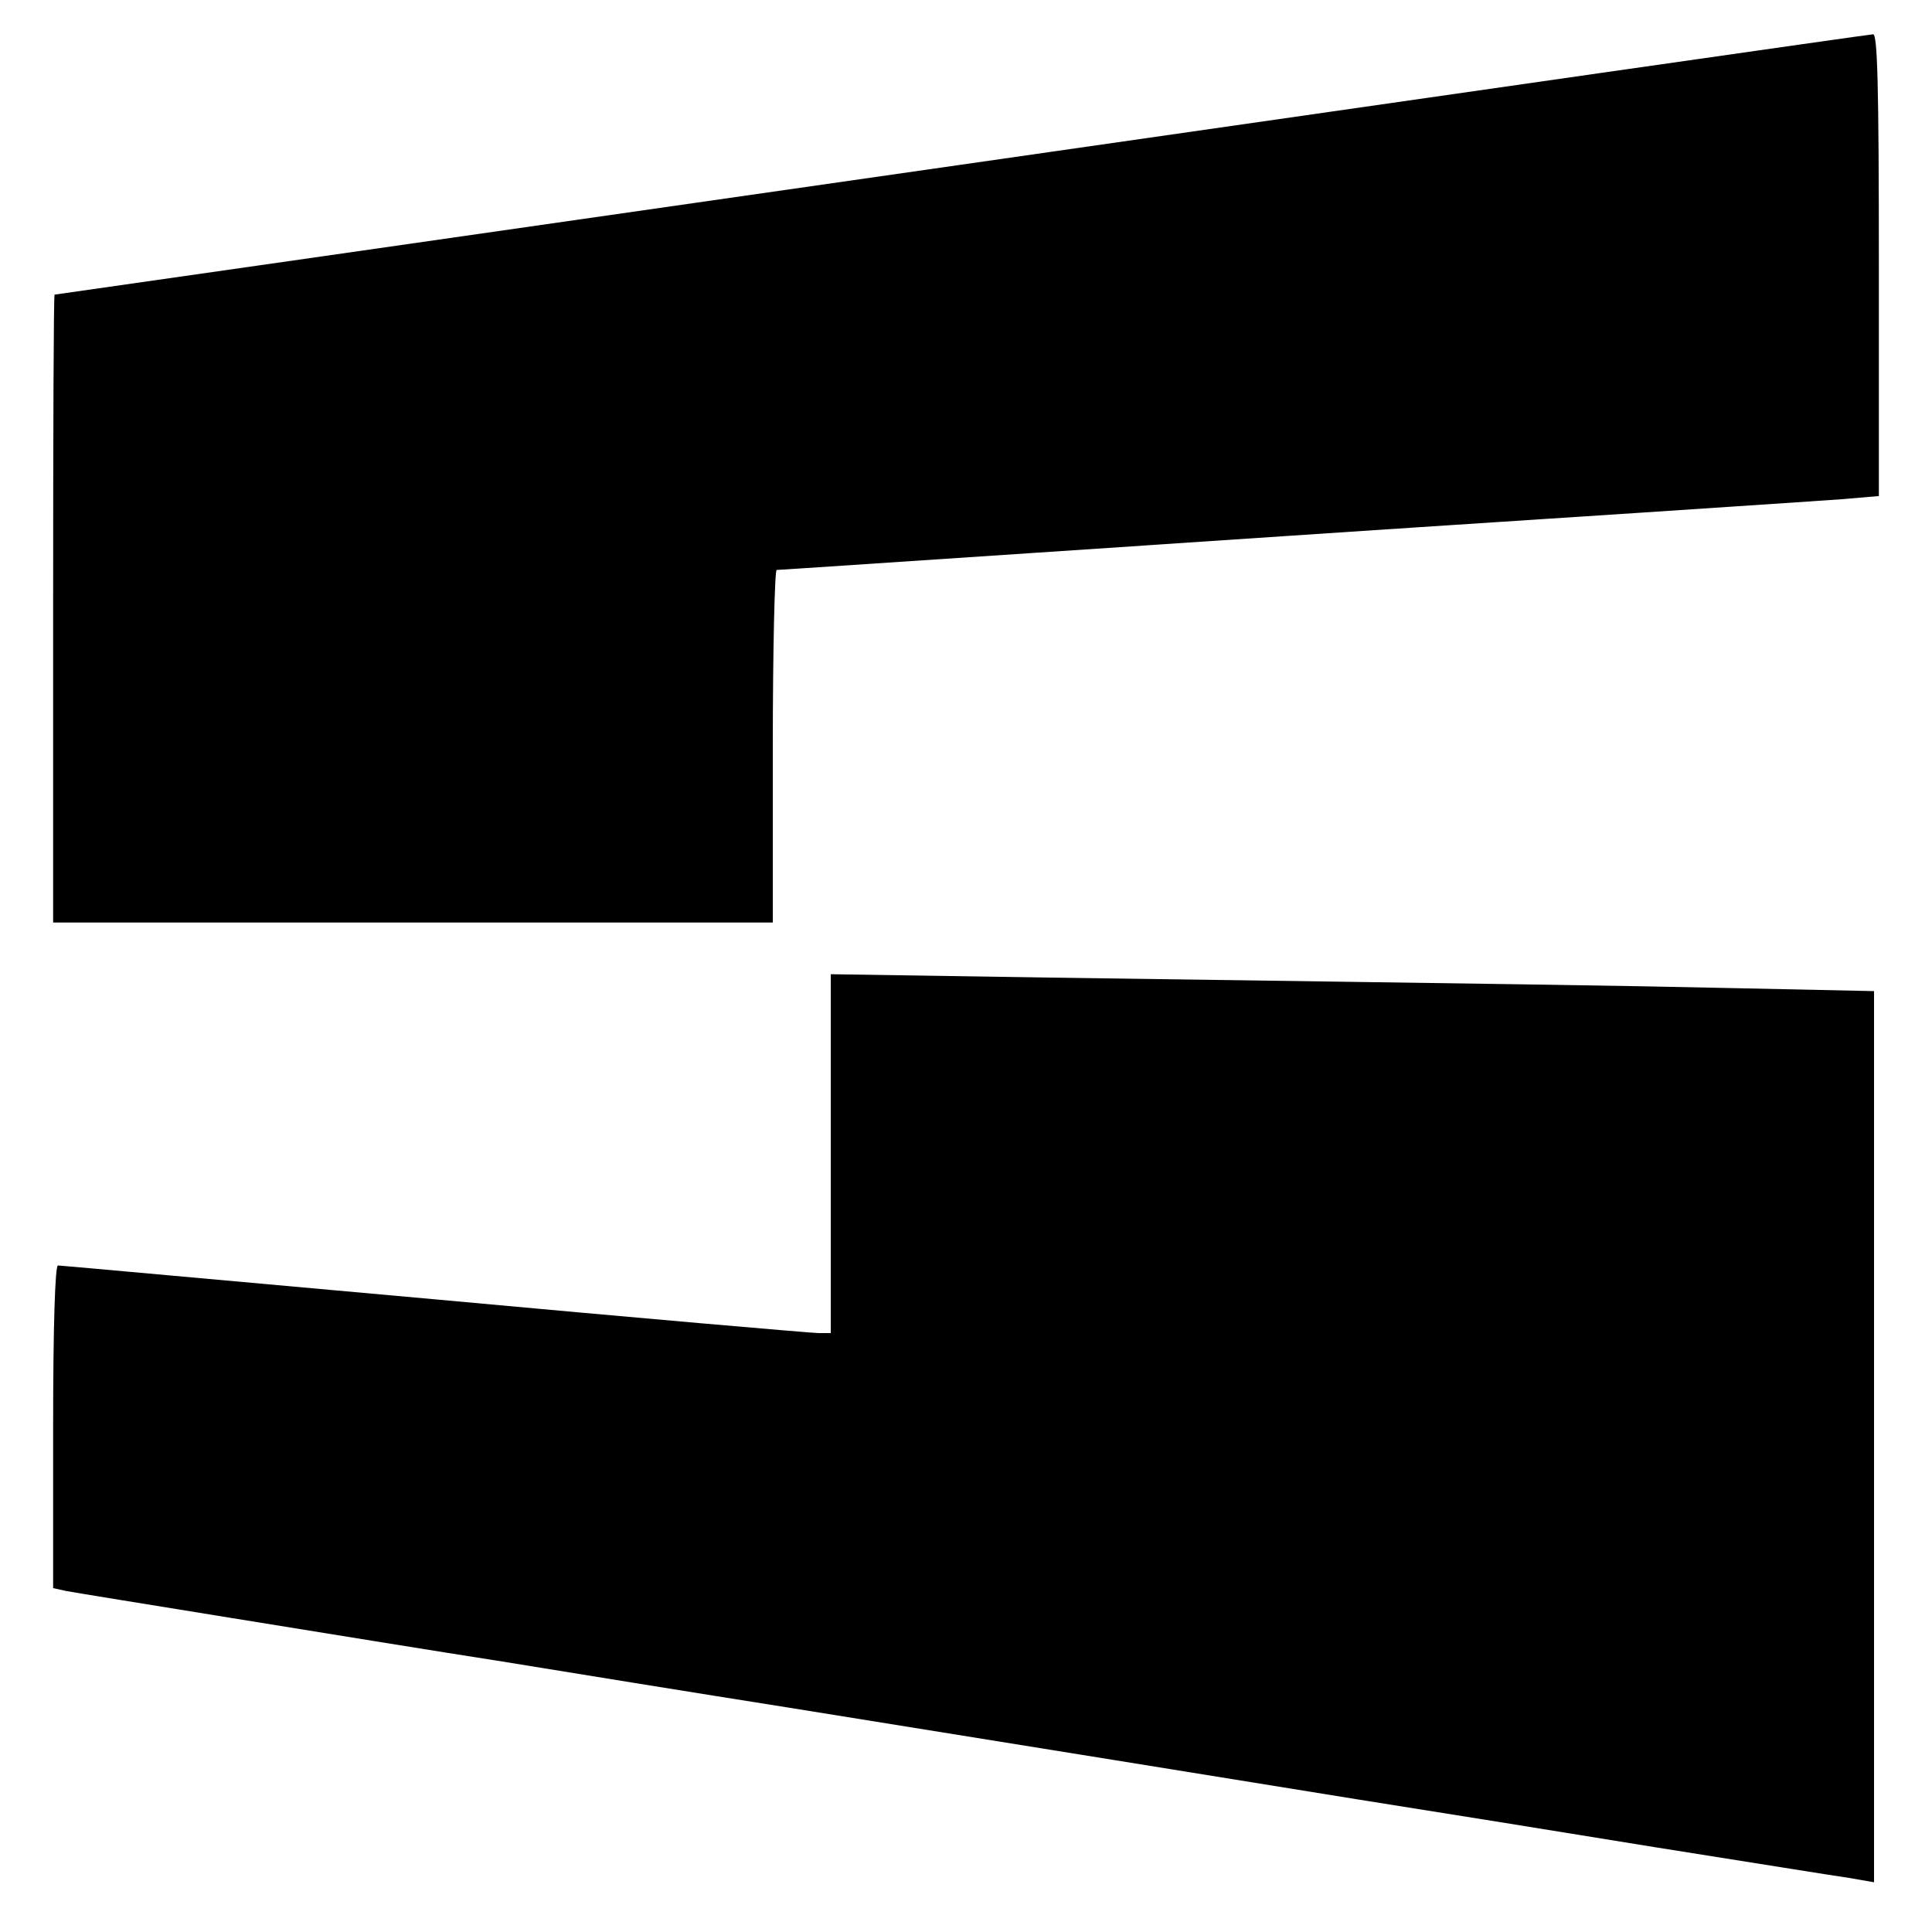 <svg version="1" xmlns="http://www.w3.org/2000/svg" width="533.333" height="533.333" viewBox="0 0 400 400"><path d="M199 34.1C95.9 48.9 11.4 61 11.3 61c-.2 0-.3 29.2-.3 65v65h149v-36.5c0-20.1.4-36.5.8-36.5.5 0 24.3-1.6 52.8-3.5 28.5-1.9 76-5.1 105.4-7 29.4-1.9 57.2-3.8 61.8-4.1l8.2-.7V54.9c0-37.7-.3-47.9-1.2-47.8-.7 0-85.7 12.2-188.8 27zM172 238.9V276h-2.5c-1.4 0-37.2-3.1-79.6-7-42.3-3.8-77.4-7-77.9-7-.6 0-1 12.8-1 33.4v33.4l2.7.6c1.6.3 17 2.8 34.3 5.6 17.3 2.8 42.5 6.9 56 9 13.5 2.2 40 6.5 59 9.5 53.5 8.6 87.5 14.1 117.8 19 15.2 2.4 43.2 6.9 62.2 10 19 3 36.9 5.9 39.8 6.3l5.2.9V205.2l-28.2-.6c-27.2-.6-43.6-.8-142.5-2.2l-45.3-.7v37.2z"/></svg>
